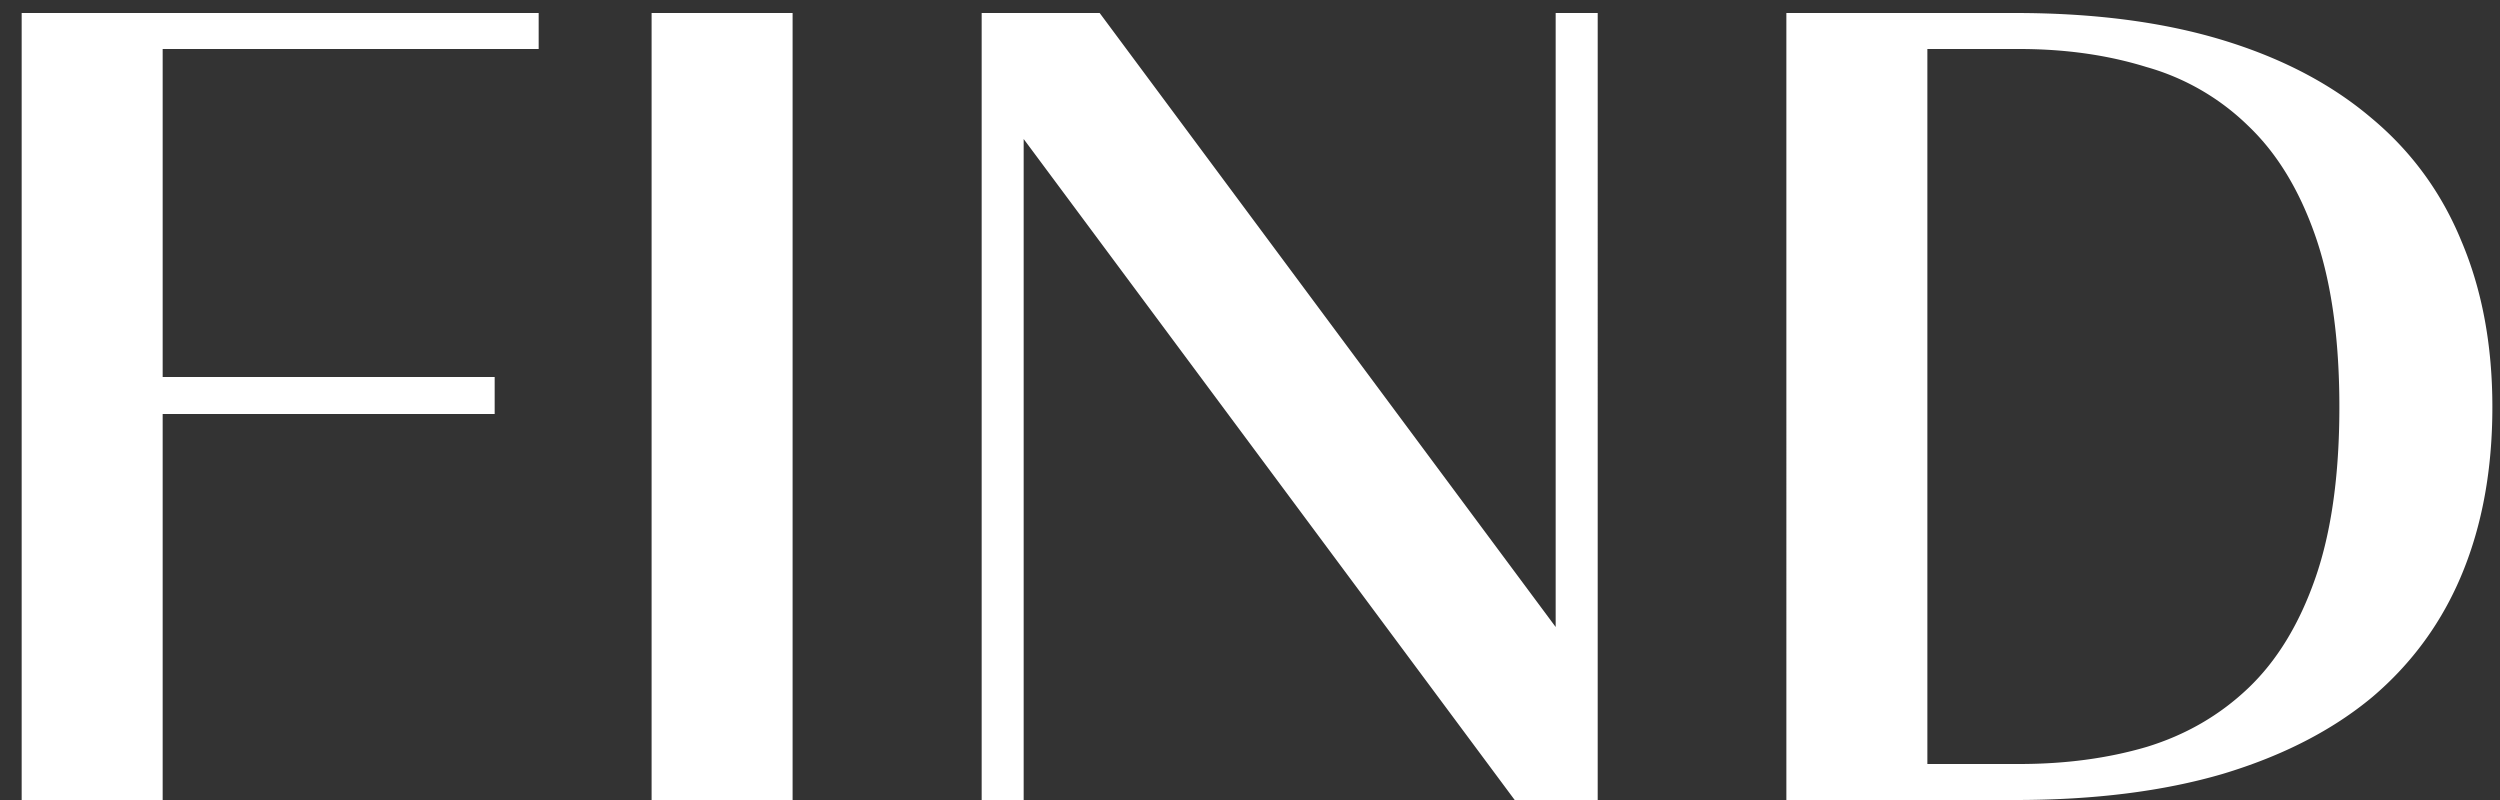 <svg width="75" height="24" viewBox="0 0 75 24" fill="none" xmlns="http://www.w3.org/2000/svg"><rect x="0" y="0" width="75" height="24" fill="#333333" stroke="none"/><path d="M.65 24V.39h15.51v1.08H4.88v9.84h9.96v1.11H4.88V24H.65zM23.778.39V24h-4.23V.39h4.23zm24.153 0V24h-2.49L30.71 4.17V24h-1.26V.39h3.54l13.68 18.42V.39h1.26zm12.53 0c2.36 0 4.43.27 6.21.81 1.78.54 3.27 1.32 4.47 2.34 1.2 1 2.1 2.23 2.7 3.69.62 1.46.93 3.12.93 4.98 0 1.86-.3 3.52-.9 4.98-.6 1.46-1.5 2.7-2.7 3.72-1.2 1-2.7 1.77-4.5 2.31-1.78.52-3.85.78-6.21.78h-6.87V.39h6.87zm-2.64 1.08v21.45h2.76c1.38 0 2.65-.17 3.81-.51 1.18-.36 2.2-.95 3.06-1.77.86-.82 1.53-1.92 2.01-3.3.48-1.38.72-3.09.72-5.13s-.24-3.75-.72-5.13-1.15-2.48-2.01-3.3a7.135 7.135 0 00-3.06-1.77c-1.16-.36-2.43-.54-3.81-.54h-2.76z" fill="#fff"/></svg>